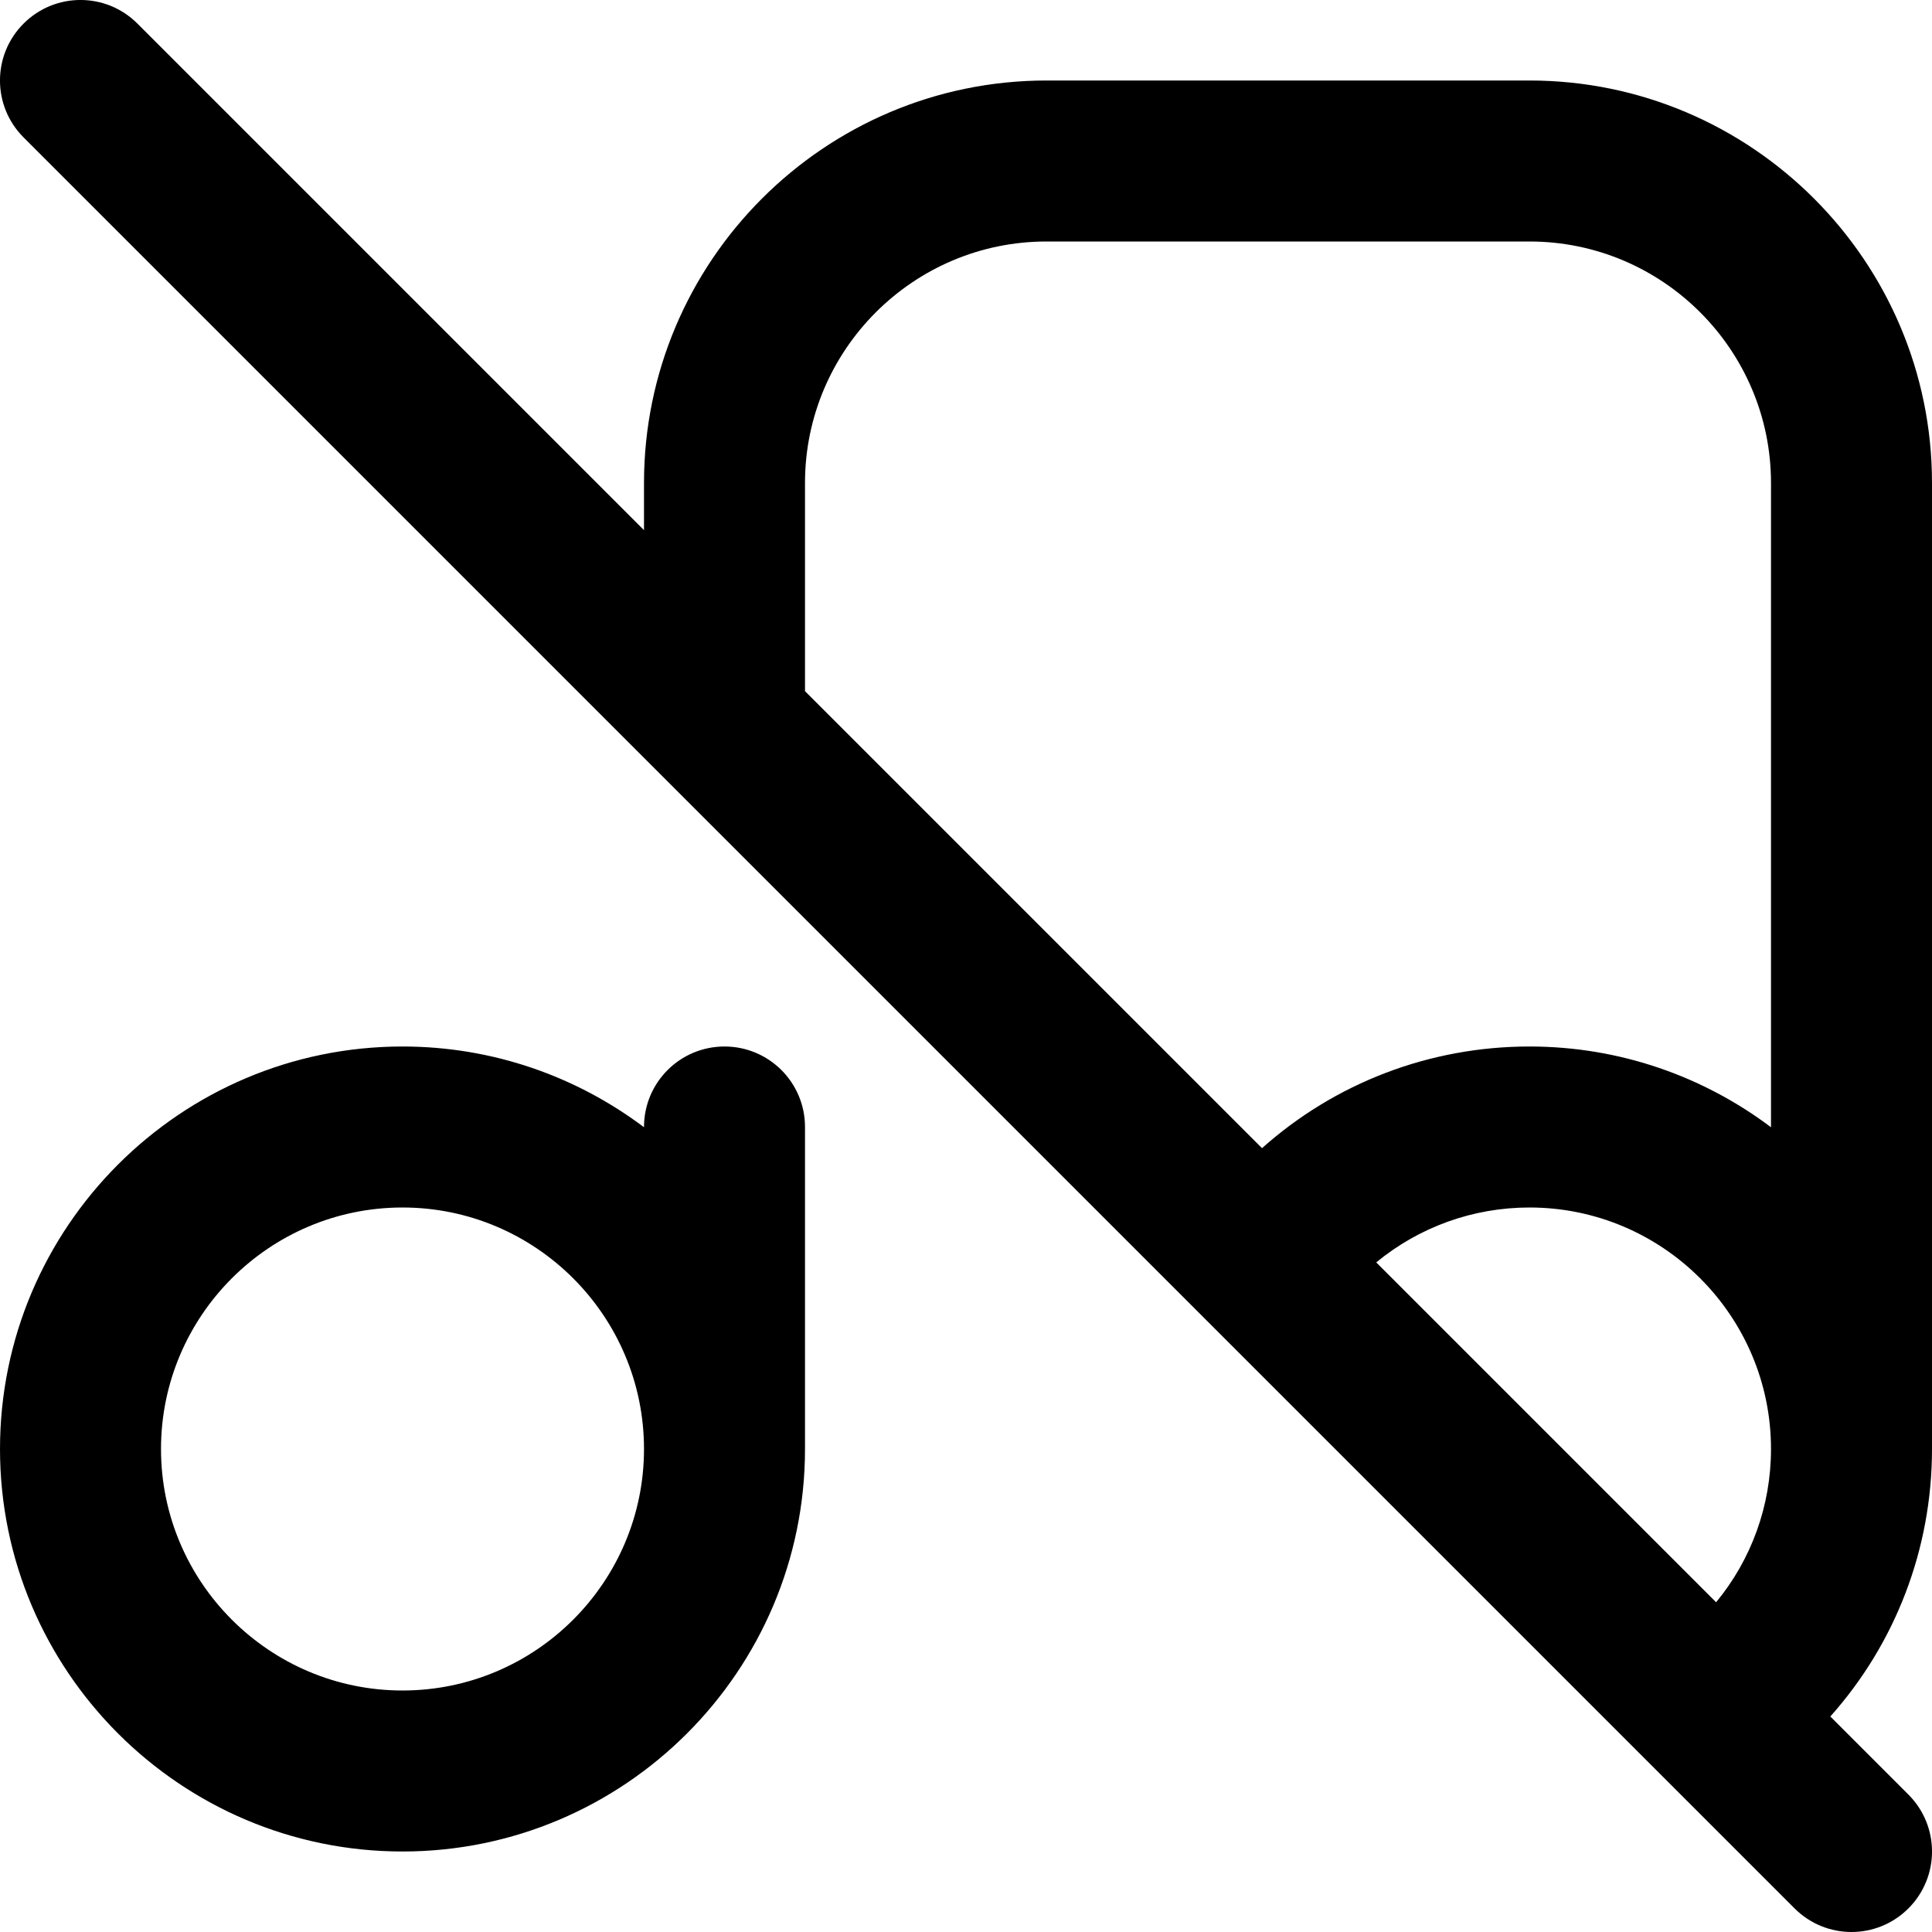 <?xml version="1.0" encoding="UTF-8"?>
<svg xmlns="http://www.w3.org/2000/svg" id="Layer_1" data-name="Layer 1" viewBox="0 0 24 24">
  <path d="m24,6c0-2.757-2.243-5-5-5h-6c-2.757,0-5,2.243-5,5v.586L1.707.293C1.316-.098.684-.098.293.293S-.098,1.316.293,1.707l22,22c.195.195.451.293.707.293s.512-.098.707-.293c.391-.391.391-1.023,0-1.414l-.97-.97c.81-.909,1.263-2.082,1.263-3.323V6Zm-14,0c0-1.654,1.346-3,3-3h6c1.654,0,3,1.346,3,3v8.003c-.836-.629-1.875-1.003-3-1.003-1.242,0-2.415.453-3.323,1.263l-5.677-5.677v-2.586Zm7.096,9.682c.532-.438,1.2-.682,1.904-.682,1.654,0,3,1.346,3,3,0,.704-.243,1.372-.682,1.904l-4.223-4.223Zm-8.096-2.682c-.553,0-1,.448-1,1v.003c-.836-.629-1.875-1.003-3-1.003-2.757,0-5,2.243-5,5s2.243,5,5,5,5-2.243,5-5v-4c0-.552-.447-1-1-1Zm-4,8c-1.654,0-3-1.346-3-3s1.346-3,3-3,3,1.346,3,3-1.346,3-3,3Z"/>
</svg>
